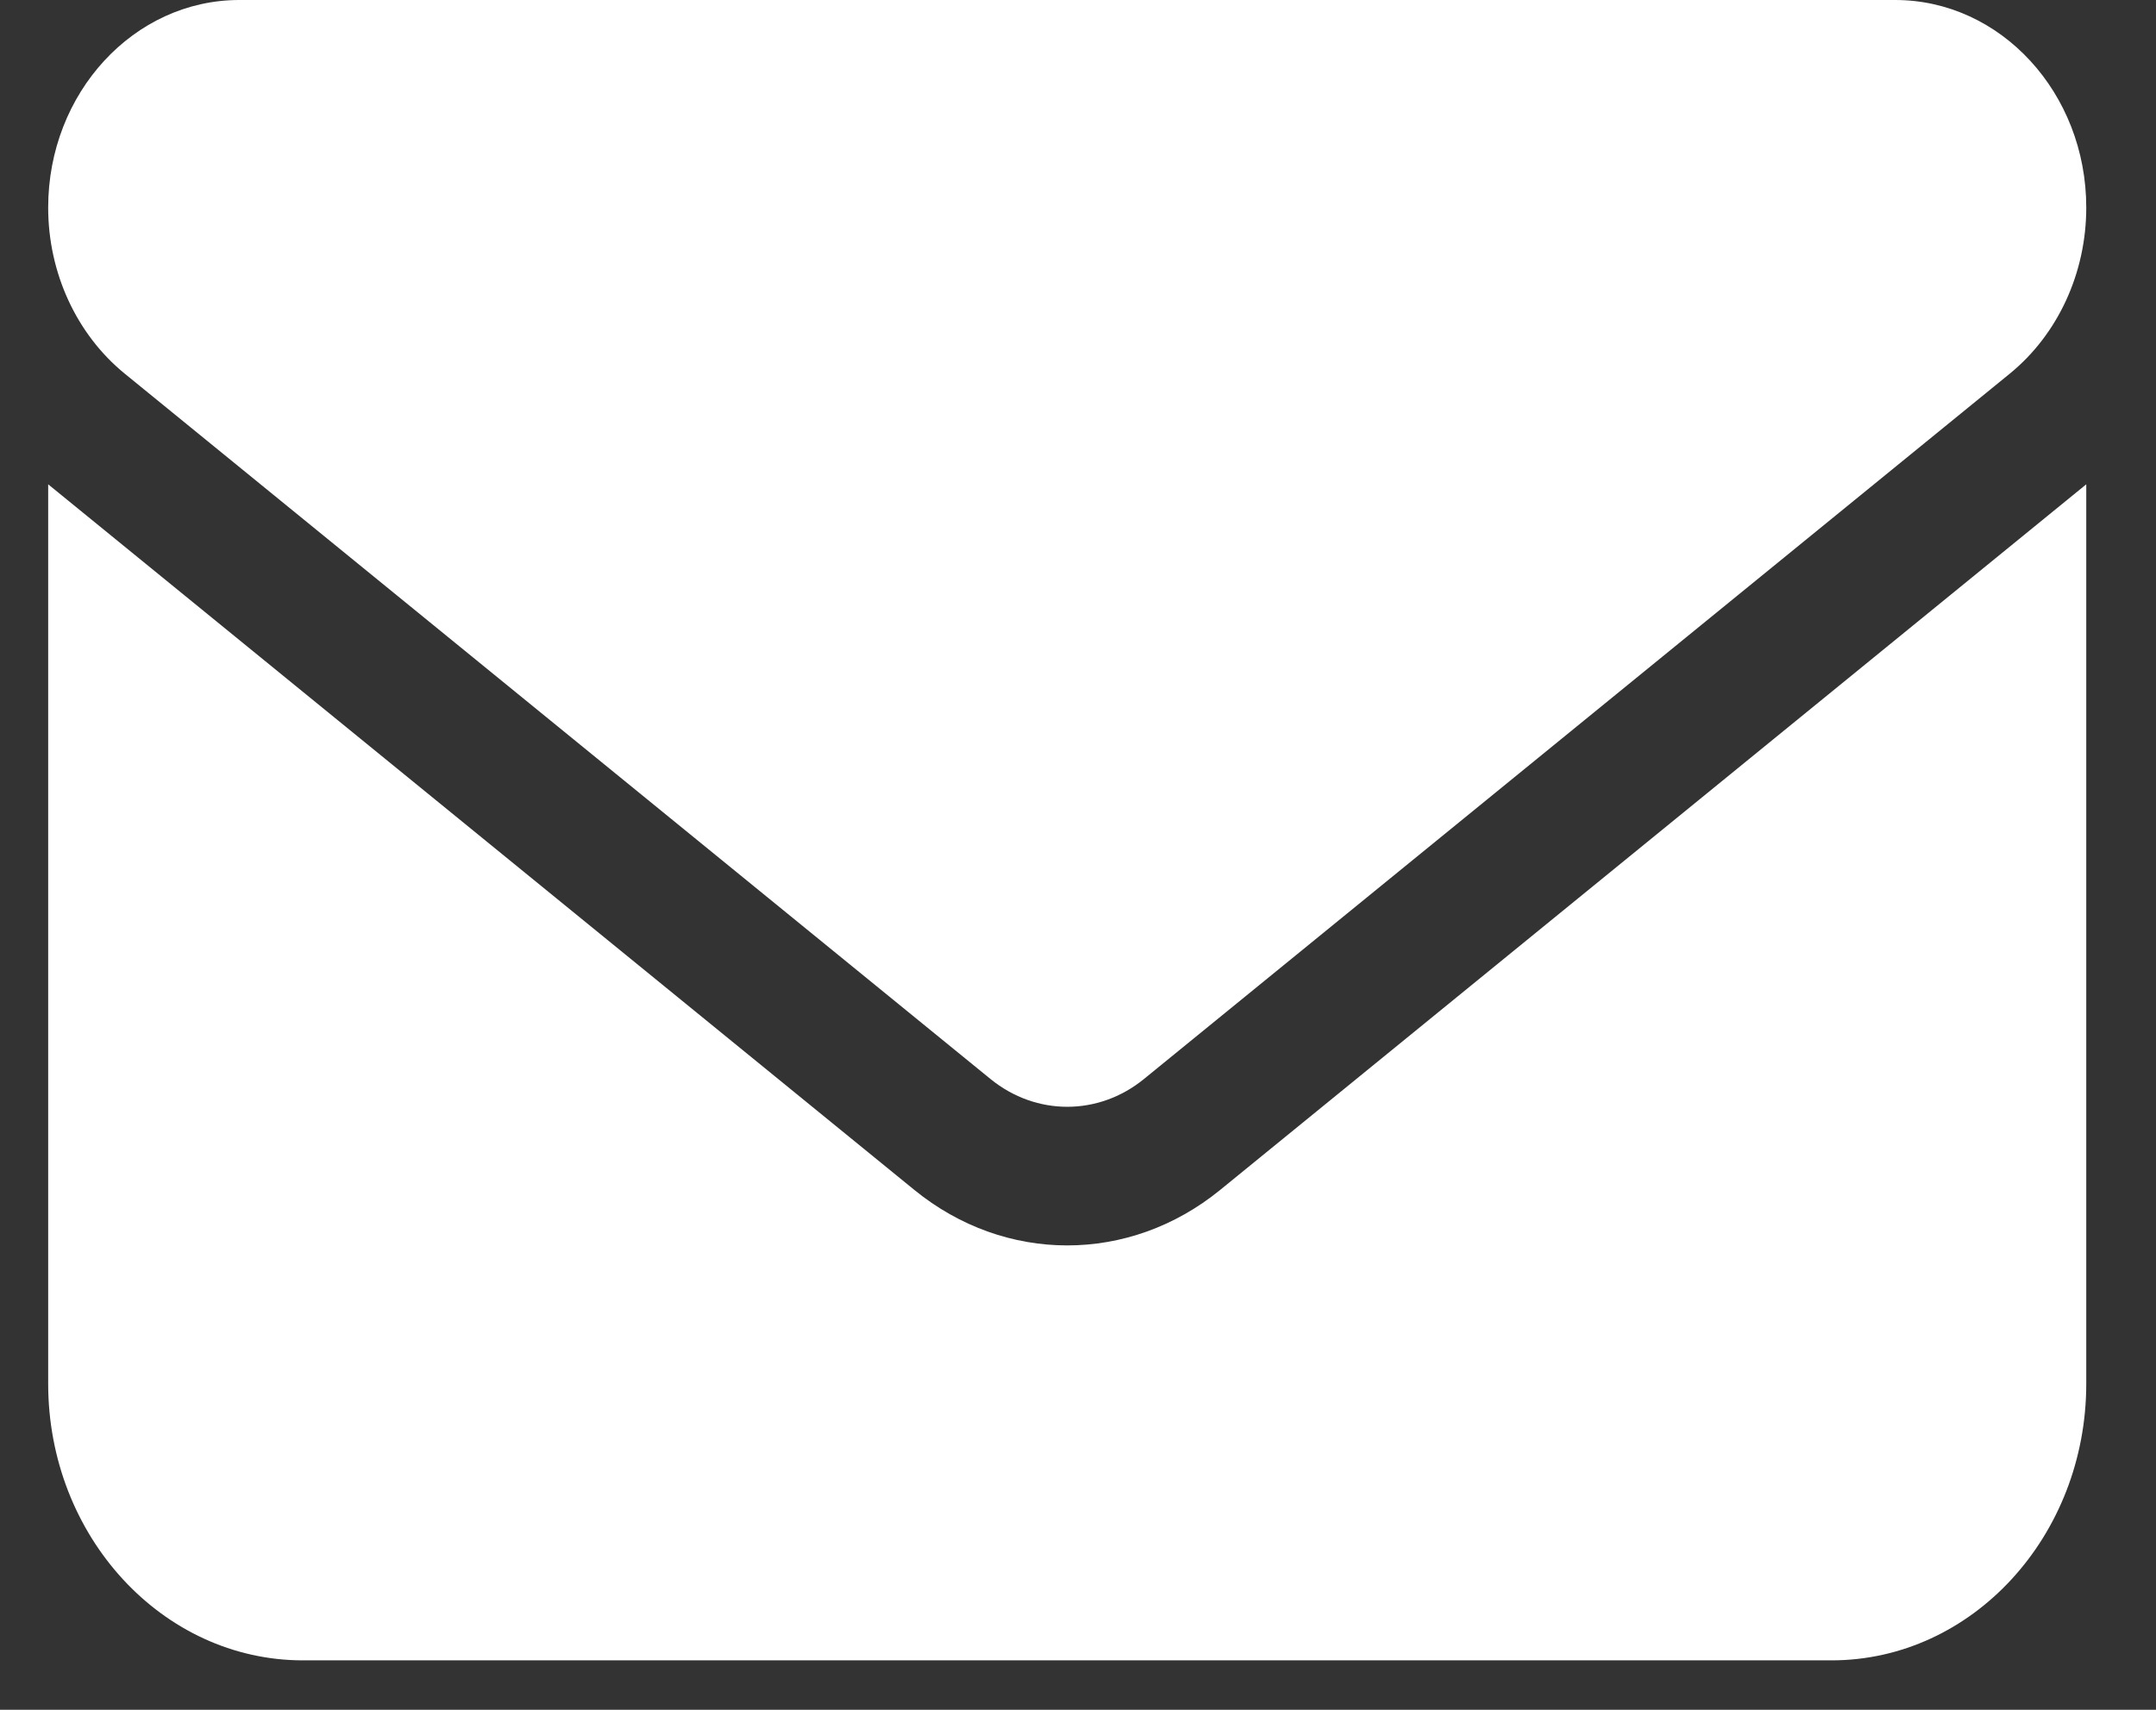 <?xml version="1.0" encoding="UTF-8"?>
<svg xmlns="http://www.w3.org/2000/svg" width="29" height="23" viewBox="0 0 29 23" fill="none">
  <rect x="0" y="0" width="29" height="23" fill="#333333" stroke="none"/>
  <path d="M3.219 0C1.8 0 0.648 1.251 0.648 2.792C0.648 3.67 1.029 4.496 1.676 5.025L13.327 14.518C13.938 15.012 14.773 15.012 15.383 14.518L27.035 5.025C27.682 4.496 28.062 3.67 28.062 2.792C28.062 1.251 26.911 0 25.492 0H3.219ZM0.648 6.515V18.613C0.648 20.666 2.185 22.335 4.075 22.335H24.636C26.526 22.335 28.062 20.666 28.062 18.613V6.515L16.412 16.007C15.191 17.002 13.52 17.002 12.299 16.007L0.648 6.515Z" fill="white"></path>
</svg>
